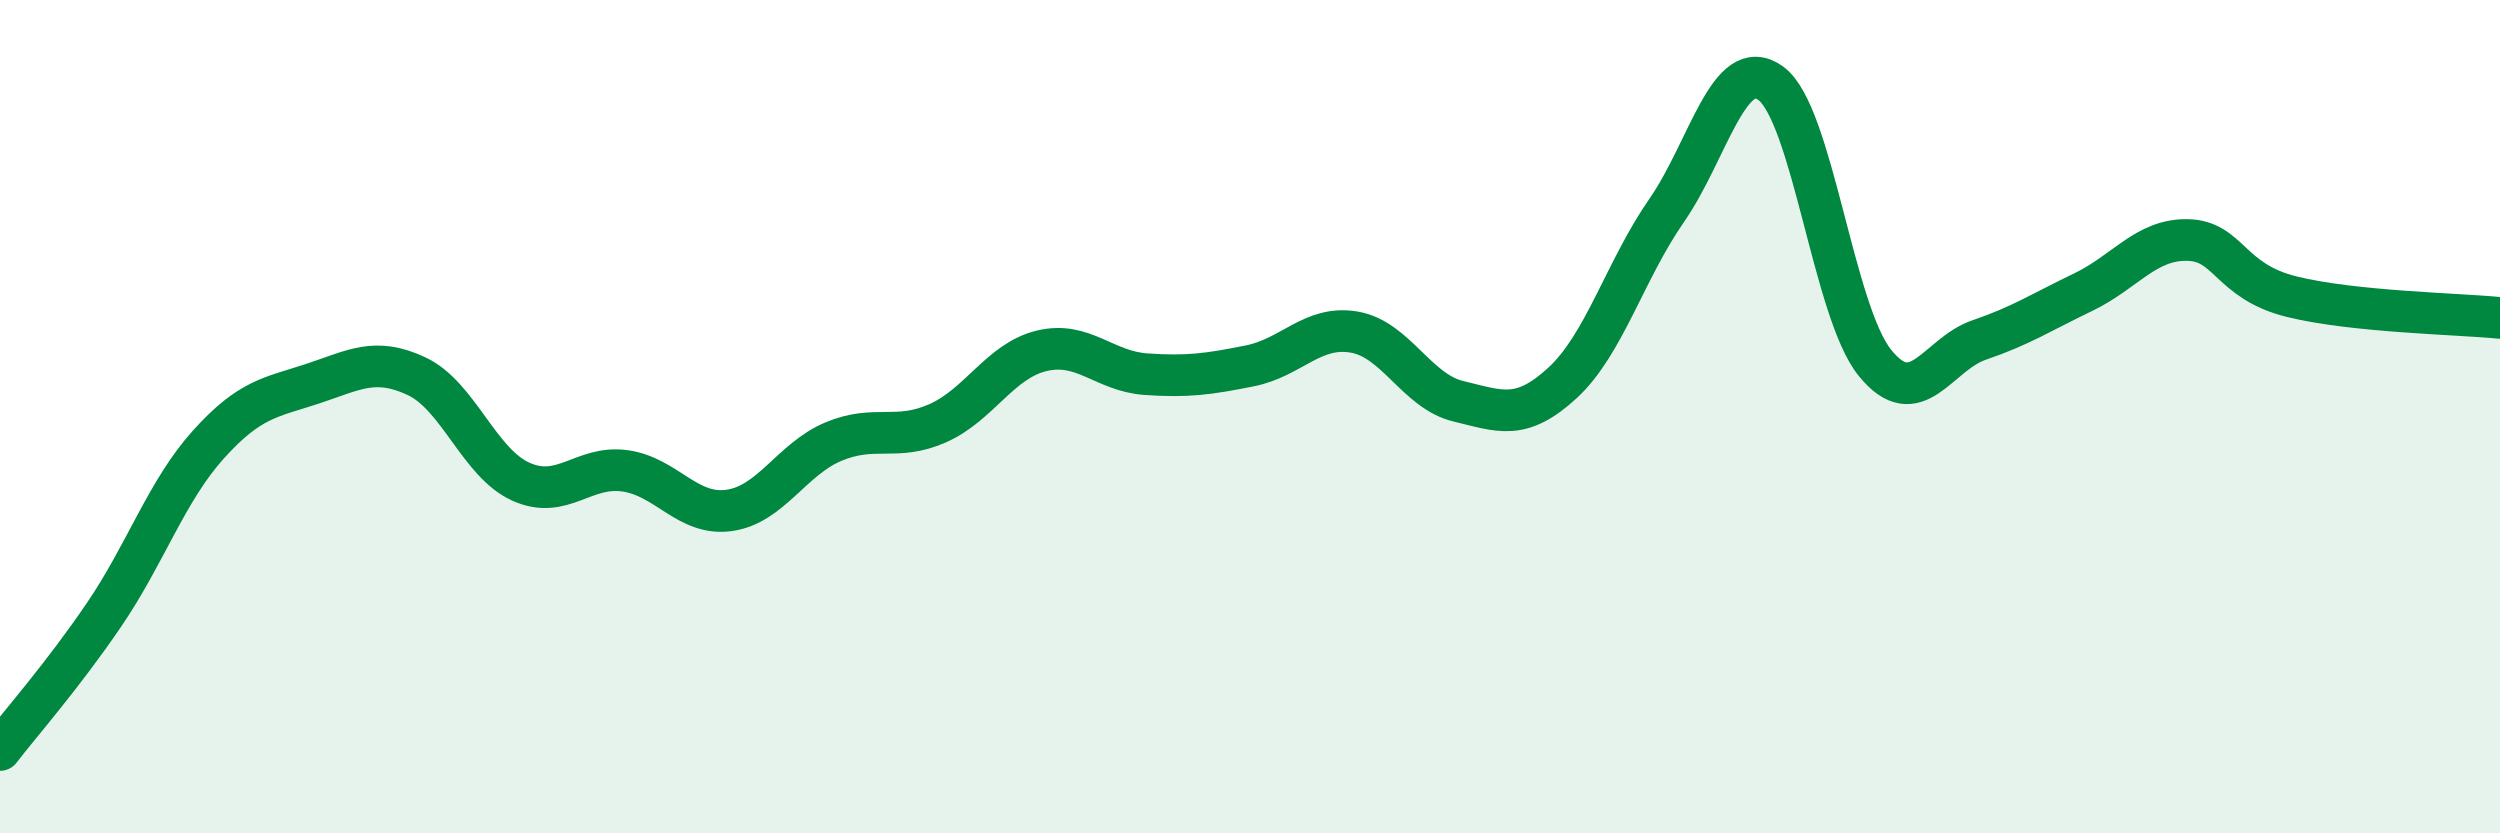 
    <svg width="60" height="20" viewBox="0 0 60 20" xmlns="http://www.w3.org/2000/svg">
      <path
        d="M 0,18 C 0.5,17.35 1.5,16.22 2.5,14.75 C 3.5,13.28 4,11.78 5,10.67 C 6,9.56 6.5,9.54 7.5,9.21 C 8.5,8.88 9,8.56 10,9.03 C 11,9.5 11.5,11.11 12.5,11.56 C 13.5,12.01 14,11.16 15,11.3 C 16,11.44 16.5,12.39 17.5,12.25 C 18.5,12.11 19,11.02 20,10.6 C 21,10.18 21.5,10.6 22.5,10.16 C 23.5,9.72 24,8.66 25,8.42 C 26,8.18 26.5,8.91 27.5,8.98 C 28.5,9.05 29,8.98 30,8.78 C 31,8.58 31.5,7.8 32.5,7.97 C 33.5,8.14 34,9.39 35,9.63 C 36,9.87 36.5,10.11 37.5,9.19 C 38.5,8.27 39,6.49 40,5.05 C 41,3.61 41.5,1.27 42.5,2 C 43.5,2.73 44,7.48 45,8.71 C 46,9.94 46.5,8.5 47.5,8.16 C 48.5,7.82 49,7.49 50,7.01 C 51,6.53 51.5,5.74 52.5,5.76 C 53.5,5.78 53.5,6.75 55,7.12 C 56.5,7.49 59,7.53 60,7.63L60 20L0 20Z"
        fill="#008740"
        opacity="0.1"
        stroke-linecap="round"
        stroke-linejoin="round"
      />
      <path
        d="M 0,18 C 0.5,17.35 1.5,16.22 2.5,14.75 C 3.5,13.28 4,11.78 5,10.67 C 6,9.56 6.5,9.54 7.5,9.21 C 8.5,8.88 9,8.56 10,9.03 C 11,9.5 11.5,11.11 12.5,11.56 C 13.5,12.01 14,11.16 15,11.3 C 16,11.44 16.5,12.39 17.5,12.25 C 18.5,12.11 19,11.02 20,10.6 C 21,10.18 21.5,10.6 22.5,10.16 C 23.5,9.72 24,8.66 25,8.42 C 26,8.18 26.5,8.91 27.5,8.98 C 28.5,9.05 29,8.98 30,8.78 C 31,8.58 31.5,7.8 32.5,7.97 C 33.5,8.14 34,9.39 35,9.63 C 36,9.87 36.5,10.11 37.5,9.19 C 38.5,8.27 39,6.49 40,5.05 C 41,3.61 41.5,1.27 42.5,2 C 43.5,2.73 44,7.48 45,8.71 C 46,9.94 46.5,8.5 47.5,8.16 C 48.5,7.82 49,7.49 50,7.01 C 51,6.53 51.5,5.74 52.5,5.76 C 53.5,5.78 53.5,6.75 55,7.12 C 56.5,7.49 59,7.53 60,7.63"
        stroke="#008740"
        stroke-width="1"
        fill="none"
        stroke-linecap="round"
        stroke-linejoin="round"
      />
    </svg>
  